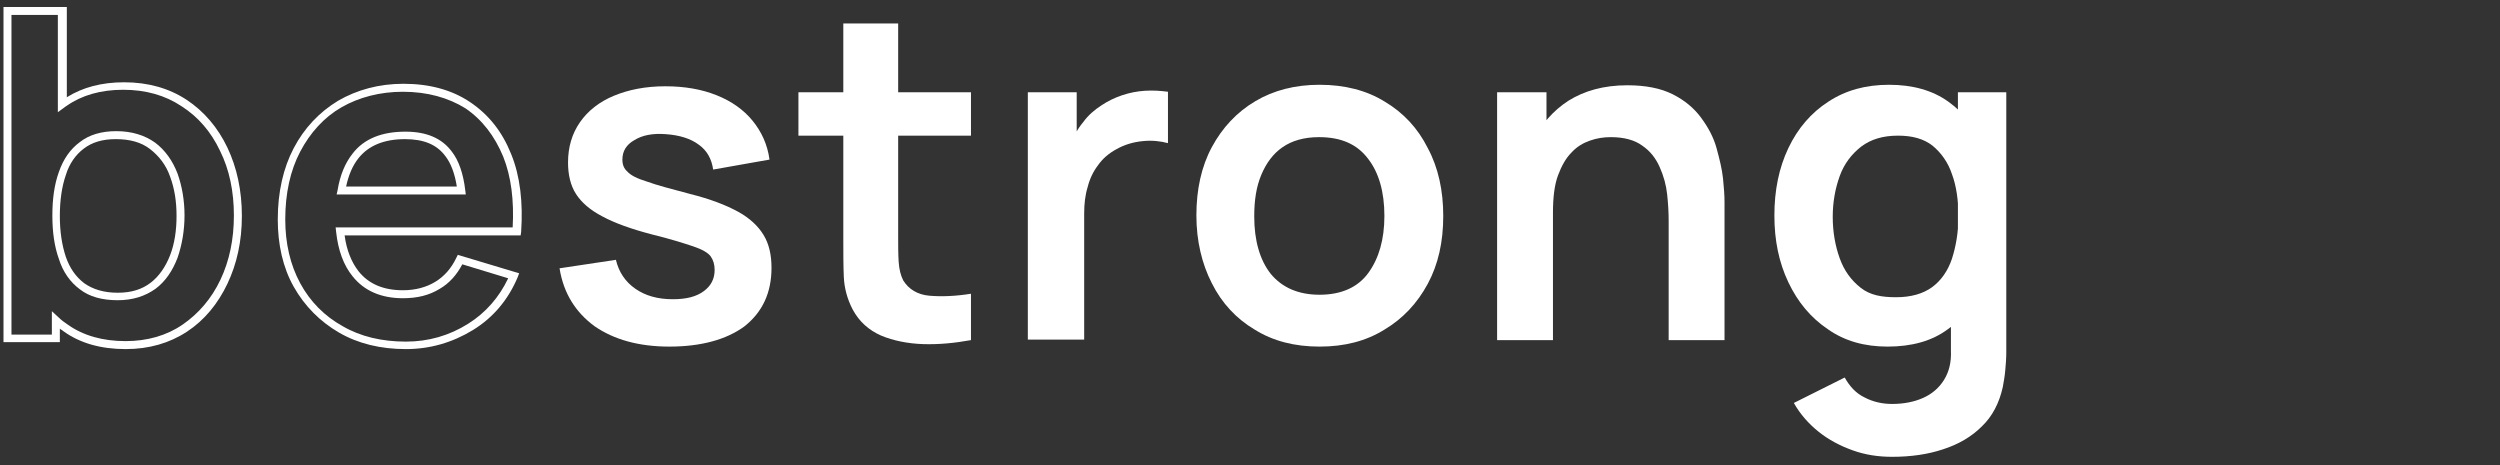 <?xml version="1.0" encoding="utf-8"?>
<!-- Generator: Adobe Illustrator 27.2.0, SVG Export Plug-In . SVG Version: 6.00 Build 0)  -->
<svg version="1.1" xmlns="http://www.w3.org/2000/svg" xmlns:xlink="http://www.w3.org/1999/xlink" x="0px" y="0px"
	 viewBox="0 0 501.3 93.3" style="enable-background:new 0 0 501.3 93.3;" xml:space="preserve">
<rect x="0" y="0" width="501.3" height="93.3" fill="#333333" stroke="none"/>
<style type="text/css">
	.st0{fill:#FFFFFF;}
	.st1{display:none;}
	.st2{display:inline;}
	.st3{display:inline;fill:#FFFFFF;}
</style>
<g id="Lager_1">
	<path class="st0" d="M25.2,70c-5,0-9.2-1.2-12.5-3.6c-0.2-0.2-0.5-0.3-0.7-0.5v2.7H0.7V1.4h12.7v18.1c3.2-2,7-3,11.5-3
		c4.8,0,9,1.2,12.5,3.5l0,0c3.5,2.3,6.3,5.6,8.2,9.6c1.9,4,2.9,8.6,2.9,13.7s-1,9.6-2.9,13.6c-1.9,4-4.6,7.3-8.1,9.6
		C34,68.8,29.9,70,25.2,70L25.2,70z M10.4,62.4l1.3,1.2c0.6,0.6,1.3,1.1,1.9,1.5c3.1,2.2,7,3.3,11.6,3.3c4.3,0,8.2-1.1,11.4-3.3
		c3.2-2.2,5.8-5.2,7.6-9c1.8-3.8,2.7-8.1,2.7-12.9s-0.9-9.2-2.8-13c-1.8-3.8-4.4-6.8-7.7-8.9l0,0c-3.3-2.2-7.2-3.3-11.7-3.3
		s-8.3,1.1-11.3,3.2c-0.1,0.1-0.2,0.1-0.3,0.2l-1.5,1.1V3H2.3v64.1h8.1C10.4,67.1,10.4,62.4,10.4,62.4z M23.6,60.2
		c-3.1,0-5.7-0.7-7.6-2.2c-1.9-1.4-3.4-3.5-4.2-6.1c-0.9-2.5-1.3-5.4-1.3-8.7s0.4-6.2,1.3-8.7c0.9-2.6,2.3-4.6,4.2-6
		c1.9-1.5,4.4-2.2,7.3-2.2c3.1,0,5.7,0.8,7.8,2.3c2,1.5,3.5,3.6,4.5,6.2c0.9,2.5,1.4,5.4,1.4,8.4s-0.5,5.9-1.4,8.5l0,0
		c-1,2.6-2.4,4.7-4.4,6.2C29.1,59.4,26.6,60.2,23.6,60.2L23.6,60.2z M23.2,27.9c-2.6,0-4.7,0.6-6.4,1.9c-1.6,1.2-2.9,3-3.6,5.3
		c-0.8,2.3-1.2,5.1-1.2,8.2s0.4,5.8,1.2,8.2c0.8,2.3,2,4,3.7,5.3c1.7,1.2,3.9,1.9,6.7,1.9s4.9-0.7,6.6-2c1.7-1.3,3-3.2,3.9-5.5
		c0.9-2.3,1.3-5,1.3-7.9s-0.4-5.5-1.3-7.9c-0.8-2.3-2.2-4.1-4-5.5C28.3,28.5,26,27.9,23.2,27.9L23.2,27.9z"/>
	<path class="st0" d="M81.4,70c-5.1,0-9.6-1.1-13.4-3.3c-3.8-2.2-6.9-5.3-9.1-9.2c-2.2-3.9-3.2-8.5-3.2-13.5
		c0-5.5,1.1-10.3,3.2-14.3c2.1-4,5.1-7.2,8.9-9.5c3.8-2.2,8.2-3.4,13.1-3.4c5.2,0,9.7,1.2,13.4,3.7l0,0c3.7,2.5,6.4,5.9,8.2,10.4
		c1.8,4.4,2.4,9.7,2,15.6l-0.1,0.7H69.1c0.4,3,1.4,5.4,2.8,7.2c2,2.5,4.9,3.8,8.9,3.8c2.5,0,4.7-0.6,6.5-1.7
		c1.8-1.1,3.2-2.7,4.2-4.8l0.3-0.6l12.3,3.7l-0.3,0.8c-1.9,4.5-4.9,8.1-9,10.6C90.7,68.7,86.2,70,81.4,70L81.4,70z M80.8,18.4
		c-4.6,0-8.8,1.1-12.3,3.1s-6.3,5.1-8.3,8.9c-2,3.8-3,8.4-3,13.6c0,4.8,1,9.1,3,12.8c2,3.7,4.9,6.6,8.5,8.6
		c3.6,2.1,7.9,3.1,12.7,3.1c4.5,0,8.7-1.2,12.5-3.6c3.5-2.2,6.2-5.3,8-9.1L92.7,53c-1.1,2.1-2.6,3.8-4.5,4.9
		c-2.1,1.3-4.5,1.9-7.4,1.9c-4.4,0-7.8-1.5-10.1-4.4c-1.8-2.2-2.9-5.2-3.3-8.9l-0.1-0.9h35.5c0.3-5.4-0.3-10.2-1.9-14.2
		c-1.7-4.1-4.2-7.4-7.6-9.7C89.9,19.6,85.7,18.4,80.8,18.4L80.8,18.4z M93.4,39H67.5l0.2-0.9c0.5-3,1.5-5.4,3-7.3
		c2.3-3,5.9-4.4,10.6-4.4c4.2,0,7.3,1.3,9.3,4c1.4,1.8,2.3,4.4,2.7,7.8L93.4,39L93.4,39z M69.4,37.4h22.2c-0.4-2.6-1.2-4.7-2.3-6.1
		c-1.7-2.3-4.3-3.4-8.1-3.4c-4.2,0-7.3,1.3-9.3,3.8C70.7,33.2,69.9,35.1,69.4,37.4L69.4,37.4z"/>
</g>
<g id="Layer_2">
	<g class="st1">
		<g class="st2">
			<g>
				<path class="st0" d="M125.6,68.2l-15.2-49.8l10.9,0.1l9.7,31.9l9.8-31.9h9.3l9.8,31.9l9.8-31.9h10.9l-15.2,49.7h-8.6L145.5,34
					l-11.2,34.2H125.6z"/>
				<path class="st0" d="M212.2,69.5c-5,0-9.4-1.1-13.2-3.3c-3.8-2.2-6.8-5.2-8.9-9.1c-2.1-3.9-3.2-8.3-3.2-13.3
					c0-5.4,1-10.1,3.1-14.1c2.1-4,5-7.1,8.7-9.3c3.7-2.2,8-3.3,12.9-3.3c5.2,0,9.5,1.2,13.1,3.6c3.6,2.4,6.3,5.8,8,10.2
					s2.4,9.6,2,15.5h-11v-4c0-5.4-1-9.3-2.9-11.8c-1.9-2.5-4.8-3.7-8.8-3.7c-4.5,0-7.9,1.4-10.1,4.2c-2.2,2.8-3.3,6.9-3.3,12.3
					c0,5,1.1,8.9,3.3,11.7s5.4,4.1,9.7,4.1c2.7,0,5.1-0.6,7.1-1.8c2-1.2,3.5-3,4.6-5.3l10.9,3.3c-1.9,4.5-4.8,8-8.8,10.4
					C221.3,68.3,217,69.5,212.2,69.5z M195.1,46.4V38h34.2v8.4H195.1z"/>
				<path class="st0" d="M246.6,68.2V0.5h11.1v67.6H246.6z"/>
				<path class="st0" d="M273.2,68.2V0.5h11.1v67.6H273.2z"/>
				<path class="st0" d="M298.7,68.2V18.5h9.9v15.4h1.3v34.3H298.7z M333.2,68.2V44.2c0-1.6-0.1-3.3-0.3-5.2
					c-0.2-1.9-0.7-3.7-1.5-5.5c-0.8-1.8-1.9-3.2-3.5-4.3c-1.5-1.1-3.6-1.7-6.3-1.7c-1.4,0-2.8,0.2-4.2,0.7s-2.6,1.2-3.7,2.4
					c-1.1,1.1-2,2.7-2.7,4.6c-0.7,1.9-1,4.4-1,7.5l-6.6-2.8c0-4.2,0.8-8.1,2.5-11.5c1.6-3.4,4.1-6.2,7.2-8.2c3.2-2,7.1-3.1,11.8-3.1
					c3.7,0,6.7,0.6,9.1,1.8c2.4,1.2,4.3,2.8,5.7,4.7c1.4,1.9,2.5,3.9,3.1,6.1c0.7,2.1,1.1,4.2,1.3,6.1c0.2,1.9,0.3,3.5,0.3,4.7v27.7
					H333.2z"/>
				<path class="st0" d="M379.7,69.5c-5,0-9.4-1.1-13.2-3.3c-3.8-2.2-6.8-5.2-8.9-9.1c-2.1-3.9-3.2-8.3-3.2-13.3
					c0-5.4,1-10.1,3.1-14.1c2.1-4,5-7.1,8.7-9.3c3.7-2.2,8-3.3,12.9-3.3c5.2,0,9.5,1.2,13.1,3.6c3.6,2.4,6.3,5.8,8,10.2
					s2.4,9.6,2,15.5h-11v-4c0-5.4-1-9.3-2.9-11.8c-1.9-2.5-4.8-3.7-8.8-3.7c-4.5,0-7.9,1.4-10.1,4.2c-2.2,2.8-3.3,6.9-3.3,12.3
					c0,5,1.1,8.9,3.3,11.7c2.2,2.8,5.4,4.1,9.7,4.1c2.7,0,5.1-0.6,7.1-1.8c2-1.2,3.5-3,4.6-5.3l10.9,3.3c-1.9,4.5-4.8,8-8.8,10.4
					C388.8,68.3,384.4,69.5,379.7,69.5z M362.5,46.4V38h34.2v8.4H362.5z"/>
				<path class="st0" d="M432.4,69.5c-6.1,0-11.1-1.4-15-4.1c-3.8-2.8-6.2-6.6-7-11.6l11.3-1.7c0.6,2.5,1.9,4.4,3.9,5.8
					c2,1.4,4.5,2.1,7.5,2.1c2.7,0,4.7-0.5,6.2-1.6c1.5-1.1,2.2-2.5,2.2-4.3c0-1.1-0.3-2-0.8-2.7c-0.5-0.7-1.7-1.4-3.5-2
					c-1.8-0.6-4.6-1.5-8.3-2.4c-4.2-1.1-7.5-2.3-9.9-3.6c-2.5-1.3-4.2-2.8-5.3-4.5c-1.1-1.7-1.6-3.9-1.6-6.3c0-3.1,0.8-5.8,2.4-8.1
					c1.6-2.3,3.9-4.1,6.8-5.3c2.9-1.2,6.3-1.9,10.3-1.9c3.9,0,7.3,0.6,10.3,1.8c3,1.2,5.4,2.9,7.2,5.1s3,4.8,3.4,7.8l-11.3,2
					c-0.3-2.1-1.2-3.8-2.9-5c-1.6-1.2-3.8-1.9-6.6-2.1c-2.6-0.2-4.7,0.2-6.3,1.2c-1.6,0.9-2.4,2.2-2.4,3.9c0,1,0.3,1.8,1,2.4
					c0.6,0.7,1.9,1.4,3.9,2c1.9,0.7,4.9,1.5,8.7,2.5c4,1,7.1,2.2,9.5,3.5c2.4,1.3,4.1,2.9,5.2,4.7c1.1,1.8,1.6,4,1.6,6.6
					c0,5-1.8,8.9-5.5,11.8C443.8,68.1,438.8,69.5,432.4,69.5z"/>
				<path class="st0" d="M482.9,69.5c-6.1,0-11.1-1.4-15-4.1c-3.8-2.8-6.2-6.6-7-11.6l11.3-1.7c0.6,2.5,1.9,4.4,3.9,5.8
					c2,1.4,4.5,2.1,7.5,2.1c2.7,0,4.7-0.5,6.2-1.6c1.5-1.1,2.2-2.5,2.2-4.3c0-1.1-0.3-2-0.8-2.7c-0.5-0.7-1.7-1.4-3.5-2
					c-1.8-0.6-4.6-1.5-8.3-2.4c-4.2-1.1-7.5-2.3-9.9-3.6c-2.5-1.3-4.2-2.8-5.3-4.5c-1.1-1.7-1.6-3.9-1.6-6.3c0-3.1,0.8-5.8,2.4-8.1
					c1.6-2.3,3.9-4.1,6.8-5.3c2.9-1.2,6.3-1.9,10.3-1.9c3.9,0,7.3,0.6,10.3,1.8c3,1.2,5.4,2.9,7.2,5.1s3,4.8,3.4,7.8l-11.3,2
					c-0.3-2.1-1.2-3.8-2.9-5c-1.6-1.2-3.8-1.9-6.6-2.1c-2.6-0.2-4.7,0.2-6.3,1.2c-1.6,0.9-2.4,2.2-2.4,3.9c0,1,0.3,1.8,1,2.4
					c0.6,0.7,1.9,1.4,3.9,2c1.9,0.7,4.9,1.5,8.7,2.5c4,1,7.1,2.2,9.5,3.5c2.4,1.3,4.1,2.9,5.2,4.7c1.1,1.8,1.6,4,1.6,6.6
					c0,5-1.8,8.9-5.5,11.8C494.4,68.1,489.3,69.5,482.9,69.5z"/>
			</g>
		</g>
		<g class="st2">
			<g>
				<path class="st0" d="M134.9,69.5c-4.6,0-8.6-1.1-12-3.5c-3.4-2.3-6-5.4-7.9-9.4c-1.9-4-2.8-8.4-2.8-13.4c0-5,0.9-9.5,2.8-13.5
					c1.9-3.9,4.6-7.1,8-9.3c3.5-2.3,7.5-3.4,12.2-3.4c4.7,0,8.7,1.1,11.9,3.4c3.2,2.3,5.6,5.4,7.3,9.4c1.7,4,2.5,8.4,2.5,13.4
					c0,4.9-0.8,9.4-2.5,13.4c-1.7,4-4.1,7.1-7.4,9.4C143.8,68.4,139.8,69.5,134.9,69.5z M135.9,91.6c-2.8,0-5.4-0.4-7.9-1.3
					c-2.5-0.9-4.8-2.1-6.8-3.7c-2-1.6-3.7-3.5-5-5.8l10.2-5.1c1,1.8,2.3,3.2,4,4c1.7,0.9,3.6,1.3,5.5,1.3c2.3,0,4.4-0.4,6.2-1.2
					c1.8-0.8,3.2-2,4.2-3.6c1-1.6,1.5-3.5,1.4-5.9V56.2h1.4V18.5h9.7v52.1c0,1.3-0.1,2.5-0.2,3.6s-0.3,2.3-0.5,3.4
					c-0.7,3.2-2.1,5.9-4.2,7.9c-2.1,2.1-4.7,3.6-7.8,4.6C143.1,91.1,139.6,91.6,135.9,91.6z M136.6,59.6c3,0,5.4-0.7,7.2-2
					c1.8-1.4,3.2-3.3,4-5.7c0.8-2.5,1.3-5.3,1.3-8.5c0-3.2-0.4-6.1-1.3-8.5c-0.8-2.4-2.2-4.3-3.9-5.7c-1.8-1.4-4.1-2-6.9-2
					c-3,0-5.4,0.7-7.4,2.2c-1.9,1.5-3.4,3.4-4.3,5.9s-1.4,5.2-1.4,8.2c0,3,0.5,5.8,1.4,8.3c0.9,2.5,2.3,4.4,4.2,5.9
					C131.4,58.9,133.8,59.6,136.6,59.6z"/>
				<path class="st0" d="M172.4,68.2V18.5h9.8v12.1L181,29c0.6-1.7,1.4-3.2,2.5-4.5c1-1.4,2.3-2.5,3.7-3.4c1.2-0.8,2.6-1.5,4.1-2
					c1.5-0.5,3-0.8,4.6-0.9s3.1,0,4.6,0.2v10.3c-1.5-0.4-3.2-0.6-5.1-0.4c-1.9,0.2-3.6,0.7-5.2,1.6c-1.5,0.8-2.8,1.9-3.7,3.2
					c-1,1.3-1.7,2.8-2.1,4.4c-0.5,1.6-0.7,3.4-0.7,5.3v25.3H172.4z"/>
				<path class="st0" d="M232.5,69.5c-5,0-9.4-1.1-13.2-3.3c-3.8-2.2-6.8-5.2-8.9-9.1c-2.1-3.9-3.2-8.3-3.2-13.3
					c0-5.4,1-10.1,3.1-14.1c2.1-4,5-7.1,8.7-9.3c3.7-2.2,8-3.3,12.9-3.3c5.2,0,9.5,1.2,13.1,3.6c3.6,2.4,6.3,5.8,8,10.2
					c1.7,4.4,2.4,9.6,2,15.5h-11v-4c0-5.4-1-9.3-2.9-11.8c-1.9-2.5-4.8-3.7-8.8-3.7c-4.5,0-7.9,1.4-10.1,4.2
					c-2.2,2.8-3.3,6.9-3.3,12.3c0,5,1.1,8.9,3.3,11.7s5.4,4.1,9.7,4.1c2.7,0,5.1-0.6,7.1-1.8c2-1.2,3.5-3,4.6-5.3l10.9,3.3
					c-1.9,4.5-4.8,8-8.8,10.4C241.6,68.3,237.2,69.5,232.5,69.5z M215.3,46.4V38h34.2v8.4H215.3z"/>
				<path class="st0" d="M279.9,69.5c-3.6,0-6.6-0.7-9.1-2c-2.5-1.4-4.4-3.2-5.6-5.5c-1.3-2.3-1.9-4.8-1.9-7.5
					c0-2.4,0.4-4.5,1.2-6.5c0.8-1.9,2-3.6,3.7-5c1.7-1.4,3.8-2.5,6.4-3.4c2-0.6,4.3-1.2,7-1.7c2.7-0.5,5.6-1,8.7-1.4
					s6.4-0.9,9.9-1.4l-4,2.3c0-3.4-0.7-6-2.3-7.6c-1.6-1.6-4.2-2.4-7.9-2.4c-2.2,0-4.4,0.5-6.5,1.6c-2.1,1-3.5,2.8-4.4,5.4L265,31
					c1.2-4.2,3.6-7.6,7-10.1c3.5-2.5,8.1-3.8,14-3.8c4.4,0,8.3,0.7,11.7,2.2c3.4,1.4,5.8,3.8,7.5,7.1c0.9,1.7,1.4,3.5,1.6,5.4
					c0.2,1.8,0.3,3.8,0.3,6v30.5h-9.7V57.4l1.6,1.7c-2.2,3.6-4.9,6.2-7.8,7.9S284.4,69.5,279.9,69.5z M282.1,60.7
					c2.5,0,4.7-0.4,6.4-1.3c1.8-0.9,3.2-2,4.3-3.3c1.1-1.3,1.8-2.5,2.1-3.6c0.6-1.4,0.9-3,1-4.9c0.1-1.8,0.1-3.3,0.1-4.4l3.4,1
					c-3.3,0.5-6.2,1-8.6,1.4s-4.4,0.8-6.2,1.1c-1.7,0.4-3.2,0.7-4.6,1.2c-1.3,0.5-2.4,1-3.3,1.6s-1.6,1.3-2,2.1s-0.7,1.7-0.7,2.8
					c0,1.2,0.3,2.3,0.9,3.2s1.5,1.7,2.7,2.2C278.9,60.4,280.3,60.7,282.1,60.7z"/>
				<path class="st0" d="M314.2,27.2v-8.7h34.6v8.7H314.2z M348.8,68.2c-3.3,0.6-6.5,0.9-9.6,0.8c-3.1-0.1-6-0.7-8.4-1.7
					c-2.5-1.1-4.4-2.8-5.7-5.2c-1.1-2.1-1.7-4.3-1.8-6.6c-0.1-2.2-0.1-4.8-0.1-7.6V4.7h11v42.6c0,2,0,3.7,0.1,5.2s0.4,2.7,0.9,3.7
					c1.1,1.8,2.9,2.9,5.3,3.1s5.2,0.1,8.3-0.4V68.2z"/>
			</g>
		</g>
		<g class="st2">
			<g>
				<path class="st0" d="M114.9,68.2V1.9h9.9v34.9h1.3v31.4H114.9z M149.4,68.2V44.2c0-1.6-0.1-3.3-0.3-5.2
					c-0.2-1.9-0.7-3.7-1.5-5.5c-0.8-1.8-1.9-3.2-3.5-4.3c-1.5-1.1-3.6-1.7-6.3-1.7c-1.4,0-2.8,0.2-4.2,0.7s-2.6,1.2-3.7,2.4
					c-1.1,1.1-2,2.7-2.7,4.6c-0.7,1.9-1,4.4-1,7.5l-6.6-2.8c0-4.2,0.8-8.1,2.5-11.5c1.6-3.4,4.1-6.2,7.2-8.2c3.2-2,7.1-3.1,11.8-3.1
					c3.7,0,6.7,0.6,9.1,1.8s4.3,2.8,5.7,4.7c1.4,1.9,2.5,3.9,3.1,6.1c0.7,2.1,1.1,4.2,1.3,6.1c0.2,1.9,0.3,3.5,0.3,4.7v27.7H149.4z"
					/>
				<path class="st0" d="M195.9,69.5c-5,0-9.4-1.1-13.2-3.3c-3.8-2.2-6.8-5.2-8.9-9.1c-2.1-3.9-3.2-8.3-3.2-13.3
					c0-5.4,1-10.1,3.1-14.1c2.1-4,5-7.1,8.7-9.3c3.7-2.2,8-3.3,12.9-3.3c5.2,0,9.5,1.2,13.1,3.6c3.6,2.4,6.3,5.8,8,10.2
					s2.4,9.6,2,15.5h-11v-4c0-5.4-1-9.3-2.9-11.8c-1.9-2.5-4.8-3.7-8.8-3.7c-4.5,0-7.9,1.4-10.1,4.2c-2.2,2.8-3.3,6.9-3.3,12.3
					c0,5,1.1,8.9,3.3,11.7s5.4,4.1,9.7,4.1c2.7,0,5.1-0.6,7.1-1.8c2-1.2,3.5-3,4.6-5.3l10.9,3.3c-1.9,4.5-4.8,8-8.8,10.4
					C205.1,68.3,200.7,69.5,195.9,69.5z M178.8,46.4V38H213v8.4H178.8z"/>
				<path class="st0" d="M243.3,69.5c-3.6,0-6.6-0.7-9.1-2s-4.4-3.2-5.6-5.5c-1.3-2.3-1.9-4.8-1.9-7.5c0-2.4,0.4-4.5,1.2-6.5
					c0.8-1.9,2-3.6,3.7-5c1.7-1.4,3.8-2.5,6.4-3.4c2-0.6,4.3-1.2,7-1.7c2.7-0.5,5.6-1,8.7-1.4c3.1-0.4,6.4-0.9,9.9-1.4l-4,2.3
					c0-3.4-0.7-6-2.3-7.6c-1.6-1.6-4.2-2.4-7.9-2.4c-2.2,0-4.4,0.5-6.5,1.6c-2.1,1-3.5,2.8-4.4,5.4L228.5,31c1.2-4.2,3.6-7.6,7-10.1
					c3.5-2.5,8.1-3.8,14-3.8c4.4,0,8.3,0.7,11.7,2.2c3.4,1.4,5.8,3.8,7.5,7.1c0.9,1.7,1.4,3.5,1.6,5.4c0.2,1.8,0.3,3.8,0.3,6v30.5
					h-9.7V57.4l1.6,1.7c-2.2,3.6-4.9,6.2-7.8,7.9C251.5,68.7,247.8,69.5,243.3,69.5z M245.5,60.7c2.5,0,4.7-0.4,6.4-1.3
					c1.8-0.9,3.2-2,4.3-3.3c1.1-1.3,1.8-2.5,2.1-3.6c0.6-1.4,0.9-3,1-4.9c0.1-1.8,0.1-3.3,0.1-4.4l3.4,1c-3.3,0.5-6.2,1-8.6,1.4
					c-2.4,0.4-4.4,0.8-6.2,1.1c-1.7,0.4-3.2,0.7-4.6,1.2c-1.3,0.5-2.4,1-3.3,1.6c-0.9,0.6-1.6,1.3-2,2.1c-0.5,0.8-0.7,1.7-0.7,2.8
					c0,1.2,0.3,2.3,0.9,3.2c0.6,0.9,1.5,1.7,2.7,2.2C242.3,60.4,243.8,60.7,245.5,60.7z"/>
				<path class="st0" d="M284.1,68.2V0.5h11.1v67.6H284.1z"/>
				<path class="st0" d="M304.2,27.2v-8.7h34.6v8.7H304.2z M338.8,68.2c-3.3,0.6-6.5,0.9-9.6,0.8c-3.1-0.1-6-0.7-8.4-1.7
					c-2.5-1.1-4.4-2.8-5.7-5.2c-1.1-2.1-1.7-4.3-1.8-6.6c-0.1-2.2-0.1-4.8-0.1-7.6V4.7h11v42.6c0,2,0,3.7,0.1,5.2s0.4,2.7,0.9,3.7
					c1.1,1.8,2.9,2.9,5.3,3.1s5.2,0.1,8.3-0.4V68.2z"/>
				<path class="st0" d="M350.2,68.2V1.9h9.9v34.9h1.3v31.4H350.2z M384.6,68.2V44.2c0-1.6-0.1-3.3-0.3-5.2
					c-0.2-1.9-0.7-3.7-1.5-5.5c-0.8-1.8-1.9-3.2-3.5-4.3c-1.5-1.1-3.6-1.7-6.3-1.7c-1.4,0-2.8,0.2-4.2,0.7s-2.6,1.2-3.7,2.4
					c-1.1,1.1-2,2.7-2.7,4.6c-0.7,1.9-1,4.4-1,7.5l-6.6-2.8c0-4.2,0.8-8.1,2.5-11.5c1.6-3.4,4.1-6.2,7.2-8.2c3.2-2,7.1-3.1,11.8-3.1
					c3.7,0,6.7,0.6,9.1,1.8c2.4,1.2,4.3,2.8,5.7,4.7c1.4,1.9,2.5,3.9,3.1,6.1c0.7,2.1,1.1,4.2,1.3,6.1c0.2,1.9,0.3,3.5,0.3,4.7v27.7
					H384.6z"/>
				<path class="st0" d="M415.1,90.2l9.6-26.3l0.2,7.7l-21.7-53.2h11.5l15.4,39.4h-2.9l14.9-39.4h11.1l-27.7,71.8H415.1z"/>
			</g>
		</g>
		<g class="st2">
			<g>
				<path class="st0" d="M134.2,69.5c-6.1,0-11.1-1.4-15-4.1c-3.8-2.8-6.2-6.6-7-11.6l11.3-1.7c0.6,2.5,1.9,4.4,3.9,5.8
					c2,1.4,4.5,2.1,7.5,2.1c2.7,0,4.7-0.5,6.2-1.6c1.5-1.1,2.2-2.5,2.2-4.3c0-1.1-0.3-2-0.8-2.7c-0.5-0.7-1.7-1.4-3.5-2
					c-1.8-0.6-4.6-1.5-8.3-2.4c-4.2-1.1-7.5-2.3-9.9-3.6c-2.5-1.3-4.2-2.8-5.3-4.5c-1.1-1.7-1.6-3.9-1.6-6.3c0-3.1,0.8-5.8,2.4-8.1
					c1.6-2.3,3.9-4.1,6.8-5.3c2.9-1.2,6.3-1.9,10.3-1.9c3.9,0,7.3,0.6,10.3,1.8c3,1.2,5.4,2.9,7.2,5.1c1.8,2.2,3,4.8,3.4,7.8
					l-11.3,2c-0.3-2.1-1.2-3.8-2.9-5c-1.6-1.2-3.8-1.9-6.6-2.1c-2.6-0.2-4.7,0.2-6.3,1.2c-1.6,0.9-2.4,2.2-2.4,3.9
					c0,1,0.3,1.8,1,2.4c0.6,0.7,1.9,1.4,3.9,2c1.9,0.7,4.9,1.5,8.7,2.5c4,1,7.1,2.2,9.5,3.5c2.4,1.3,4.1,2.9,5.2,4.7
					c1.1,1.8,1.6,4,1.6,6.6c0,5-1.8,8.9-5.5,11.8C145.6,68.1,140.6,69.5,134.2,69.5z"/>
				<path class="st0" d="M160.1,27.2v-8.7h34.6v8.7H160.1z M194.7,68.2c-3.3,0.6-6.5,0.9-9.6,0.8c-3.1-0.1-6-0.7-8.4-1.7
					c-2.5-1.1-4.4-2.8-5.7-5.2c-1.1-2.1-1.7-4.3-1.8-6.6c-0.1-2.2-0.1-4.8-0.1-7.6V4.7h11v42.6c0,2,0,3.7,0.1,5.2s0.4,2.7,0.9,3.7
					c1.1,1.8,2.9,2.9,5.3,3.1c2.4,0.2,5.2,0.1,8.3-0.4V68.2z"/>
				<path class="st0" d="M206.1,68.2V18.5h9.8v12.1l-1.2-1.6c0.6-1.7,1.4-3.2,2.5-4.5c1-1.4,2.3-2.5,3.7-3.4c1.2-0.8,2.6-1.5,4.1-2
					c1.5-0.5,3-0.8,4.6-0.9s3.1,0,4.6,0.2v10.3c-1.5-0.4-3.2-0.6-5.1-0.4c-1.9,0.2-3.6,0.7-5.2,1.6c-1.5,0.8-2.8,1.9-3.7,3.2
					c-1,1.3-1.7,2.8-2.1,4.4c-0.5,1.6-0.7,3.4-0.7,5.3v25.3H206.1z"/>
				<path class="st0" d="M265.5,69.5c-5,0-9.3-1.1-13-3.4c-3.7-2.2-6.6-5.3-8.6-9.3c-2-3.9-3.1-8.5-3.1-13.6c0-5.2,1-9.8,3.1-13.7
					c2.1-3.9,5-7,8.7-9.2c3.7-2.2,8-3.3,12.9-3.3c5,0,9.4,1.1,13.1,3.4c3.7,2.2,6.6,5.3,8.6,9.3c2.1,3.9,3.1,8.5,3.1,13.6
					c0,5.2-1,9.7-3.1,13.6c-2.1,3.9-5,7-8.7,9.2C274.8,68.4,270.5,69.5,265.5,69.5z M265.5,59.1c4.4,0,7.7-1.5,9.8-4.4
					c2.1-2.9,3.2-6.7,3.2-11.4c0-4.8-1.1-8.7-3.3-11.5c-2.2-2.9-5.4-4.3-9.8-4.3c-3,0-5.4,0.7-7.3,2s-3.3,3.2-4.3,5.6
					s-1.4,5.1-1.4,8.3c0,4.8,1.1,8.7,3.3,11.5C258,57.7,261.3,59.1,265.5,59.1z"/>
				<path class="st0" d="M301.1,68.2V18.5h9.9v15.4h1.3v34.3H301.1z M335.5,68.2V44.2c0-1.6-0.1-3.3-0.3-5.2
					c-0.2-1.9-0.7-3.7-1.5-5.5c-0.8-1.8-1.9-3.2-3.5-4.3c-1.5-1.1-3.6-1.7-6.3-1.7c-1.4,0-2.8,0.2-4.2,0.7s-2.6,1.2-3.7,2.4
					c-1.1,1.1-2,2.7-2.7,4.6c-0.7,1.9-1,4.4-1,7.5l-6.6-2.8c0-4.2,0.8-8.1,2.5-11.5c1.6-3.4,4.1-6.2,7.2-8.2c3.2-2,7.1-3.1,11.8-3.1
					c3.7,0,6.7,0.6,9.1,1.8c2.4,1.2,4.3,2.8,5.7,4.7c1.4,1.9,2.5,3.9,3.1,6.1c0.7,2.1,1.1,4.2,1.3,6.1c0.2,1.9,0.3,3.5,0.3,4.7v27.7
					H335.5z"/>
				<path class="st0" d="M379.4,69.5c-4.6,0-8.6-1.1-12-3.5c-3.4-2.3-6-5.4-7.9-9.4s-2.8-8.4-2.8-13.4c0-5,0.9-9.5,2.8-13.5
					c1.9-3.9,4.6-7.1,8-9.3c3.5-2.3,7.5-3.4,12.2-3.4c4.7,0,8.7,1.1,11.9,3.4c3.2,2.3,5.6,5.4,7.3,9.4c1.7,4,2.5,8.4,2.5,13.4
					c0,4.9-0.8,9.4-2.5,13.4s-4.1,7.1-7.4,9.4C388.3,68.4,384.2,69.5,379.4,69.5z M380.3,91.6c-2.8,0-5.4-0.4-7.9-1.3
					c-2.5-0.9-4.8-2.1-6.8-3.7c-2-1.6-3.7-3.5-5-5.8l10.2-5.1c0.9,1.8,2.3,3.2,4,4c1.7,0.9,3.6,1.3,5.5,1.3c2.3,0,4.4-0.4,6.2-1.2
					c1.8-0.8,3.2-2,4.2-3.6c1-1.6,1.5-3.5,1.4-5.9V56.2h1.4V18.5h9.7v52.1c0,1.3-0.1,2.5-0.2,3.6c-0.1,1.2-0.3,2.3-0.5,3.4
					c-0.7,3.2-2.1,5.9-4.2,7.9c-2.1,2.1-4.7,3.6-7.8,4.6C387.5,91.1,384.1,91.6,380.3,91.6z M381.1,59.6c3,0,5.4-0.7,7.2-2
					s3.2-3.3,4-5.7c0.8-2.5,1.3-5.3,1.3-8.5c0-3.2-0.4-6.1-1.3-8.5c-0.8-2.4-2.2-4.3-3.9-5.7c-1.8-1.4-4.1-2-6.9-2
					c-3,0-5.4,0.7-7.4,2.2c-1.9,1.5-3.4,3.4-4.3,5.9s-1.4,5.2-1.4,8.2c0,3,0.5,5.8,1.4,8.3c0.9,2.5,2.3,4.4,4.2,5.9
					C375.8,58.9,378.2,59.6,381.1,59.6z"/>
			</g>
		</g>
	</g>
	<g id="wellness" class="st1">
		<path class="st3" d="M125.6,68.2l-15.2-49.8l10.9,0.1l9.7,31.9l9.8-31.9h9.3l9.8,31.9l9.8-31.9h10.9l-15.2,49.7h-8.6L145.5,34
			l-11.2,34.2H125.6z"/>
		<path class="st3" d="M210.3,69.5c-5,0-9.4-1.1-13.2-3.3c-3.8-2.2-6.8-5.2-8.9-9.1c-2.1-3.9-3.2-8.3-3.2-13.3
			c0-5.4,1-10.1,3.1-14.1c2.1-4,5-7.1,8.7-9.3c3.7-2.2,8-3.3,12.9-3.3c5.2,0,9.5,1.2,13.1,3.6c3.6,2.4,6.3,5.8,8,10.2
			s2.4,9.6,2,15.5h-11v-4c0-5.4-1-9.3-2.9-11.8c-1.9-2.5-4.8-3.7-8.8-3.7c-4.5,0-7.9,1.4-10.1,4.2c-2.2,2.8-3.3,6.9-3.3,12.3
			c0,5,1.1,8.9,3.3,11.7s5.4,4.1,9.7,4.1c2.7,0,5.1-0.6,7.1-1.8c2-1.2,3.5-3,4.6-5.3l10.9,3.3c-1.9,4.5-4.8,8-8.8,10.4
			C219.5,68.3,215.1,69.5,210.3,69.5z M193.2,46.4V38h34.2v8.4H193.2z"/>
		<path class="st3" d="M244.8,68.2V0.5h11.1v67.6H244.8z"/>
		<path class="st3" d="M271.3,68.2V0.5h11.1v67.6H271.3z"/>
		<path class="st3" d="M296.9,68.2V18.5h9.9v15.4h1.3v34.3H296.9z M331.3,68.2V44.2c0-1.6-0.1-3.3-0.3-5.2c-0.2-1.9-0.7-3.7-1.5-5.5
			c-0.8-1.8-1.9-3.2-3.5-4.3c-1.5-1.1-3.6-1.7-6.3-1.7c-1.4,0-2.8,0.2-4.2,0.7s-2.6,1.2-3.7,2.4c-1.1,1.1-2,2.7-2.7,4.6
			c-0.7,1.9-1,4.4-1,7.5l-6.6-2.8c0-4.2,0.8-8.1,2.5-11.5c1.6-3.4,4.1-6.2,7.2-8.2c3.2-2,7.1-3.1,11.8-3.1c3.7,0,6.7,0.6,9.1,1.8
			c2.4,1.2,4.3,2.8,5.7,4.7c1.4,1.9,2.5,3.9,3.1,6.1c0.7,2.1,1.1,4.2,1.3,6.1c0.2,1.9,0.3,3.5,0.3,4.7v27.7H331.3z"/>
		<path class="st3" d="M377,69.5c-5,0-9.4-1.1-13.2-3.3c-3.8-2.2-6.8-5.2-8.9-9.1c-2.1-3.9-3.2-8.3-3.2-13.3c0-5.4,1-10.1,3.1-14.1
			c2.1-4,5-7.1,8.7-9.3c3.7-2.2,8-3.3,12.9-3.3c5.2,0,9.5,1.2,13.1,3.6c3.6,2.4,6.3,5.8,8,10.2s2.4,9.6,2,15.5h-11v-4
			c0-5.4-1-9.3-2.9-11.8c-1.9-2.5-4.8-3.7-8.8-3.7c-4.5,0-7.9,1.4-10.1,4.2c-2.2,2.8-3.3,6.9-3.3,12.3c0,5,1.1,8.9,3.3,11.7
			c2.2,2.8,5.4,4.1,9.7,4.1c2.7,0,5.1-0.6,7.1-1.8c2-1.2,3.5-3,4.6-5.3l10.9,3.3c-1.9,4.5-4.8,8-8.8,10.4
			C386.2,68.3,381.8,69.5,377,69.5z M359.9,46.4V38h34.2v8.4H359.9z"/>
		<path class="st3" d="M429.7,69.5c-6.1,0-11.1-1.4-15-4.1c-3.8-2.8-6.2-6.6-7-11.6l11.3-1.7c0.6,2.5,1.9,4.4,3.9,5.8
			c2,1.4,4.5,2.1,7.5,2.1c2.7,0,4.7-0.5,6.2-1.6c1.5-1.1,2.2-2.5,2.2-4.3c0-1.1-0.3-2-0.8-2.7c-0.5-0.7-1.7-1.4-3.5-2
			c-1.8-0.6-4.6-1.5-8.3-2.4c-4.2-1.1-7.5-2.3-9.9-3.6c-2.5-1.3-4.2-2.8-5.3-4.5c-1.1-1.7-1.6-3.9-1.6-6.3c0-3.1,0.8-5.8,2.4-8.1
			c1.6-2.3,3.9-4.1,6.8-5.3c2.9-1.2,6.3-1.9,10.3-1.9c3.9,0,7.3,0.6,10.3,1.8c3,1.2,5.4,2.9,7.2,5.1s3,4.8,3.4,7.8l-11.3,2
			c-0.3-2.1-1.2-3.8-2.9-5c-1.6-1.2-3.8-1.9-6.6-2.1c-2.6-0.2-4.7,0.2-6.3,1.2c-1.6,0.9-2.4,2.2-2.4,3.9c0,1,0.3,1.8,1,2.4
			c0.6,0.7,1.9,1.4,3.9,2c1.9,0.7,4.9,1.5,8.7,2.5c4,1,7.1,2.2,9.5,3.5c2.4,1.3,4.1,2.9,5.2,4.7c1.1,1.8,1.6,4,1.6,6.6
			c0,5-1.8,8.9-5.5,11.8C441.2,68.1,436.2,69.5,429.7,69.5z"/>
		<path class="st3" d="M480.3,69.5c-6.1,0-11.1-1.4-15-4.1c-3.8-2.8-6.2-6.6-7-11.6l11.3-1.7c0.6,2.5,1.9,4.4,3.9,5.8
			c2,1.4,4.5,2.1,7.5,2.1c2.7,0,4.7-0.5,6.2-1.6c1.5-1.1,2.2-2.5,2.2-4.3c0-1.1-0.3-2-0.8-2.7c-0.5-0.7-1.7-1.4-3.5-2
			c-1.8-0.6-4.6-1.5-8.3-2.4c-4.2-1.1-7.5-2.3-9.9-3.6c-2.5-1.3-4.2-2.8-5.3-4.5c-1.1-1.7-1.6-3.9-1.6-6.3c0-3.1,0.8-5.8,2.4-8.1
			c1.6-2.3,3.9-4.1,6.8-5.3c2.9-1.2,6.3-1.9,10.3-1.9c3.9,0,7.3,0.6,10.3,1.8c3,1.2,5.4,2.9,7.2,5.1s3,4.8,3.4,7.8l-11.3,2
			c-0.3-2.1-1.2-3.8-2.9-5c-1.6-1.2-3.8-1.9-6.6-2.1c-2.6-0.2-4.7,0.2-6.3,1.2c-1.6,0.9-2.4,2.2-2.4,3.9c0,1,0.3,1.8,1,2.4
			c0.6,0.7,1.9,1.4,3.9,2c1.9,0.7,4.9,1.5,8.7,2.5c4,1,7.1,2.2,9.5,3.5c2.4,1.3,4.1,2.9,5.2,4.7c1.1,1.8,1.6,4,1.6,6.6
			c0,5-1.8,8.9-5.5,11.8C491.7,68.1,486.7,69.5,480.3,69.5z"/>
	</g>
	<g id="great" class="st1">
		<path class="st3" d="M134.9,69.5c-4.6,0-8.6-1.1-12-3.5c-3.4-2.3-6-5.4-7.9-9.4c-1.9-4-2.8-8.4-2.8-13.4c0-5,0.9-9.5,2.8-13.5
			c1.9-3.9,4.6-7.1,8-9.3c3.5-2.3,7.5-3.4,12.2-3.4c4.7,0,8.7,1.1,11.9,3.4c3.2,2.3,5.6,5.4,7.3,9.4c1.7,4,2.5,8.4,2.5,13.4
			c0,4.9-0.8,9.4-2.5,13.4c-1.7,4-4.1,7.1-7.4,9.4C143.8,68.4,139.8,69.5,134.9,69.5z M135.9,91.6c-2.8,0-5.4-0.4-7.9-1.3
			c-2.5-0.9-4.8-2.1-6.8-3.7c-2-1.6-3.7-3.5-5-5.8l10.2-5.1c1,1.8,2.3,3.2,4,4c1.7,0.9,3.6,1.3,5.5,1.3c2.3,0,4.4-0.4,6.2-1.2
			c1.8-0.8,3.2-2,4.2-3.6c1-1.6,1.5-3.5,1.4-5.9V56.2h1.4V18.5h9.7v52.1c0,1.3-0.1,2.5-0.2,3.6s-0.3,2.3-0.5,3.4
			c-0.7,3.2-2.1,5.9-4.2,7.9c-2.1,2.1-4.7,3.6-7.8,4.6C143.1,91.1,139.6,91.6,135.9,91.6z M136.6,59.6c3,0,5.4-0.7,7.2-2
			c1.8-1.4,3.2-3.3,4-5.7c0.8-2.5,1.3-5.3,1.3-8.5c0-3.2-0.4-6.1-1.3-8.5c-0.8-2.4-2.2-4.3-3.9-5.7c-1.8-1.4-4.1-2-6.9-2
			c-3,0-5.4,0.7-7.4,2.2c-1.9,1.5-3.4,3.4-4.3,5.9s-1.4,5.2-1.4,8.2c0,3,0.5,5.8,1.4,8.3c0.9,2.5,2.3,4.4,4.2,5.9
			C131.4,58.9,133.8,59.6,136.6,59.6z"/>
		<path class="st3" d="M172.4,68.2V18.5h9.8v12.1L181,29c0.6-1.7,1.4-3.2,2.5-4.5c1-1.4,2.3-2.5,3.7-3.4c1.2-0.8,2.6-1.5,4.1-2
			c1.5-0.5,3-0.8,4.6-0.9s3.1,0,4.6,0.2v10.3c-1.5-0.4-3.2-0.6-5.1-0.4c-1.9,0.2-3.6,0.7-5.2,1.6c-1.5,0.8-2.8,1.9-3.7,3.2
			c-1,1.3-1.7,2.8-2.1,4.4c-0.5,1.6-0.7,3.4-0.7,5.3v25.3H172.4z"/>
		<path class="st3" d="M231.5,69.5c-5,0-9.4-1.1-13.2-3.3c-3.8-2.2-6.8-5.2-8.9-9.1c-2.1-3.9-3.2-8.3-3.2-13.3
			c0-5.4,1-10.1,3.1-14.1c2.1-4,5-7.1,8.7-9.3c3.7-2.2,8-3.3,12.9-3.3c5.2,0,9.5,1.2,13.1,3.6c3.6,2.4,6.3,5.8,8,10.2
			s2.4,9.6,2,15.5h-11v-4c0-5.4-1-9.3-2.9-11.8c-1.9-2.5-4.8-3.7-8.8-3.7c-4.5,0-7.9,1.4-10.1,4.2c-2.2,2.8-3.3,6.9-3.3,12.3
			c0,5,1.1,8.9,3.3,11.7s5.4,4.1,9.7,4.1c2.7,0,5.1-0.6,7.1-1.8c2-1.2,3.5-3,4.6-5.3l10.9,3.3c-1.9,4.5-4.8,8-8.8,10.4
			C240.7,68.3,236.3,69.5,231.5,69.5z M214.4,46.4V38h34.2v8.4H214.4z"/>
		<path class="st3" d="M278,69.5c-3.6,0-6.6-0.7-9.1-2c-2.5-1.4-4.4-3.2-5.6-5.5c-1.3-2.3-1.9-4.8-1.9-7.5c0-2.4,0.4-4.5,1.2-6.5
			c0.8-1.9,2-3.6,3.7-5c1.7-1.4,3.8-2.5,6.4-3.4c2-0.6,4.3-1.2,7-1.7c2.7-0.5,5.6-1,8.7-1.4s6.4-0.9,9.9-1.4l-4,2.3
			c0-3.4-0.7-6-2.3-7.6c-1.6-1.6-4.2-2.4-7.9-2.4c-2.2,0-4.4,0.5-6.5,1.6c-2.1,1-3.5,2.8-4.4,5.4L263.2,31c1.2-4.2,3.6-7.6,7-10.1
			c3.5-2.5,8.1-3.8,14-3.8c4.4,0,8.3,0.7,11.7,2.2c3.4,1.4,5.8,3.8,7.5,7.1c0.9,1.7,1.4,3.5,1.6,5.4c0.2,1.8,0.3,3.8,0.3,6v30.5
			h-9.7V57.4l1.6,1.7c-2.2,3.6-4.9,6.2-7.8,7.9S282.5,69.5,278,69.5z M280.3,60.7c2.5,0,4.7-0.4,6.4-1.3c1.8-0.9,3.2-2,4.3-3.3
			c1.1-1.3,1.8-2.5,2.1-3.6c0.6-1.4,0.9-3,1-4.9c0.1-1.8,0.1-3.3,0.1-4.4l3.4,1c-3.3,0.5-6.2,1-8.6,1.4s-4.4,0.8-6.2,1.1
			c-1.7,0.4-3.2,0.7-4.6,1.2c-1.3,0.5-2.4,1-3.3,1.6s-1.6,1.3-2,2.1s-0.7,1.7-0.7,2.8c0,1.2,0.3,2.3,0.9,3.2s1.5,1.7,2.7,2.2
			C277,60.4,278.5,60.7,280.3,60.7z"/>
		<path class="st3" d="M312.4,27.2v-8.7H347v8.7H312.4z M347,68.2c-3.3,0.6-6.5,0.9-9.6,0.8c-3.1-0.1-6-0.7-8.4-1.7
			c-2.5-1.1-4.4-2.8-5.7-5.2c-1.1-2.1-1.7-4.3-1.8-6.6c-0.1-2.2-0.1-4.8-0.1-7.6V4.7h11v42.6c0,2,0,3.7,0.1,5.2s0.4,2.7,0.9,3.7
			c1.1,1.8,2.9,2.9,5.3,3.1s5.2,0.1,8.3-0.4V68.2z"/>
	</g>
	<g id="healthy" class="st1">
		<path class="st3" d="M114.9,68.2V1.9h9.9v34.9h1.3v31.4H114.9z M149.4,68.2V44.2c0-1.6-0.1-3.3-0.3-5.2c-0.2-1.9-0.7-3.7-1.5-5.5
			c-0.8-1.8-1.9-3.2-3.5-4.3c-1.5-1.1-3.6-1.7-6.3-1.7c-1.4,0-2.8,0.2-4.2,0.7s-2.6,1.2-3.7,2.4c-1.1,1.1-2,2.7-2.7,4.6
			c-0.7,1.9-1,4.4-1,7.5l-6.6-2.8c0-4.2,0.8-8.1,2.5-11.5c1.6-3.4,4.1-6.2,7.2-8.2c3.2-2,7.1-3.1,11.8-3.1c3.7,0,6.7,0.6,9.1,1.8
			s4.3,2.8,5.7,4.7c1.4,1.9,2.5,3.9,3.1,6.1c0.7,2.1,1.1,4.2,1.3,6.1c0.2,1.9,0.3,3.5,0.3,4.7v27.7H149.4z"/>
		<path class="st3" d="M195.9,69.5c-5,0-9.4-1.1-13.2-3.3c-3.8-2.2-6.8-5.2-8.9-9.1c-2.1-3.9-3.2-8.3-3.2-13.3
			c0-5.4,1-10.1,3.1-14.1c2.1-4,5-7.1,8.7-9.3c3.7-2.2,8-3.3,12.9-3.3c5.2,0,9.5,1.2,13.1,3.6c3.6,2.4,6.3,5.8,8,10.2
			s2.4,9.6,2,15.5h-11v-4c0-5.4-1-9.3-2.9-11.8c-1.9-2.5-4.8-3.7-8.8-3.7c-4.5,0-7.9,1.4-10.1,4.2c-2.2,2.8-3.3,6.9-3.3,12.3
			c0,5,1.1,8.9,3.3,11.7s5.4,4.1,9.7,4.1c2.7,0,5.1-0.6,7.1-1.8c2-1.2,3.5-3,4.6-5.3l10.9,3.3c-1.9,4.5-4.8,8-8.8,10.4
			C205.1,68.3,200.7,69.5,195.9,69.5z M178.8,46.4V38H213v8.4H178.8z"/>
		<path class="st3" d="M242.4,69.5c-3.6,0-6.6-0.7-9.1-2s-4.4-3.2-5.6-5.5c-1.3-2.3-1.9-4.8-1.9-7.5c0-2.4,0.4-4.5,1.2-6.5
			c0.8-1.9,2-3.6,3.7-5c1.7-1.4,3.8-2.5,6.4-3.4c2-0.6,4.3-1.2,7-1.7c2.7-0.5,5.6-1,8.7-1.4s6.4-0.9,9.9-1.4l-4,2.3
			c0-3.4-0.7-6-2.3-7.6c-1.6-1.6-4.2-2.4-7.9-2.4c-2.2,0-4.4,0.5-6.5,1.6c-2.1,1-3.5,2.8-4.4,5.4L227.5,31c1.2-4.2,3.6-7.6,7-10.1
			c3.5-2.5,8.1-3.8,14-3.8c4.4,0,8.3,0.7,11.7,2.2c3.4,1.4,5.8,3.8,7.5,7.1c0.9,1.7,1.4,3.5,1.6,5.4c0.2,1.8,0.3,3.8,0.3,6v30.5
			h-9.7V57.4l1.6,1.7c-2.2,3.6-4.9,6.2-7.8,7.9C250.6,68.7,246.9,69.5,242.4,69.5z M244.6,60.7c2.5,0,4.7-0.4,6.4-1.3
			c1.8-0.9,3.2-2,4.3-3.3c1.1-1.3,1.8-2.5,2.1-3.6c0.6-1.4,0.9-3,1-4.9c0.1-1.8,0.1-3.3,0.1-4.4l3.4,1c-3.3,0.5-6.2,1-8.6,1.4
			c-2.4,0.4-4.4,0.8-6.2,1.1c-1.7,0.4-3.2,0.7-4.6,1.2c-1.3,0.5-2.4,1-3.3,1.6c-0.9,0.6-1.6,1.3-2,2.1c-0.5,0.8-0.7,1.7-0.7,2.8
			c0,1.2,0.3,2.3,0.9,3.2c0.6,0.9,1.5,1.7,2.7,2.2C241.4,60.4,242.9,60.7,244.6,60.7z"/>
		<path class="st3" d="M283.2,68.2V0.5h11.1v67.6H283.2z"/>
		<path class="st3" d="M303.3,27.2v-8.7h34.6v8.7H303.3z M337.9,68.2c-3.3,0.6-6.5,0.9-9.6,0.8s-6-0.7-8.4-1.7
			c-2.5-1.1-4.4-2.8-5.7-5.2c-1.1-2.1-1.7-4.3-1.8-6.6c-0.1-2.2-0.1-4.8-0.1-7.6V4.7h11v42.6c0,2,0,3.7,0.1,5.2s0.4,2.7,0.9,3.7
			c1.1,1.8,2.9,2.9,5.3,3.1c2.4,0.2,5.2,0.1,8.3-0.4V68.2z"/>
		<path class="st3" d="M349.3,68.2V1.9h9.9v34.9h1.3v31.4H349.3z M383.7,68.2V44.2c0-1.6-0.1-3.3-0.3-5.2c-0.2-1.9-0.7-3.7-1.5-5.5
			c-0.8-1.8-1.9-3.2-3.5-4.3c-1.5-1.1-3.6-1.7-6.3-1.7c-1.4,0-2.8,0.2-4.2,0.7c-1.4,0.5-2.6,1.2-3.7,2.4c-1.1,1.1-2,2.7-2.7,4.6
			c-0.7,1.9-1,4.4-1,7.5l-6.6-2.8c0-4.2,0.8-8.1,2.5-11.5c1.6-3.4,4.1-6.2,7.2-8.2c3.2-2,7.1-3.1,11.8-3.1c3.7,0,6.7,0.6,9.1,1.8
			s4.3,2.8,5.7,4.7c1.4,1.9,2.5,3.9,3.1,6.1c0.7,2.1,1.1,4.2,1.3,6.1c0.2,1.9,0.3,3.5,0.3,4.7v27.7H383.7z"/>
		<path class="st3" d="M414.2,90.2l9.6-26.3l0.2,7.7l-21.7-53.2h11.5l15.4,39.4h-2.9l14.9-39.4h11.1l-27.7,71.8H414.2z"/>
	</g>
	<g id="strong">
		<path class="st0" d="M134.2,69.5c-6.1,0-11.1-1.4-15-4.1c-3.8-2.8-6.2-6.6-7-11.6l11.3-1.7c0.6,2.5,1.9,4.4,3.9,5.8
			c2,1.4,4.5,2.1,7.5,2.1c2.7,0,4.7-0.5,6.2-1.6c1.5-1.1,2.2-2.5,2.2-4.3c0-1.1-0.3-2-0.8-2.7c-0.5-0.7-1.7-1.4-3.5-2
			c-1.8-0.6-4.6-1.5-8.3-2.4c-4.2-1.1-7.5-2.3-9.9-3.6c-2.5-1.3-4.2-2.8-5.3-4.5c-1.1-1.7-1.6-3.9-1.6-6.3c0-3.1,0.8-5.8,2.4-8.1
			c1.6-2.3,3.9-4.1,6.8-5.3c2.9-1.2,6.3-1.9,10.3-1.9c3.9,0,7.3,0.6,10.3,1.8c3,1.2,5.4,2.9,7.2,5.1c1.8,2.2,3,4.8,3.4,7.8l-11.3,2
			c-0.3-2.1-1.2-3.8-2.9-5c-1.6-1.2-3.8-1.9-6.6-2.1c-2.6-0.2-4.7,0.2-6.3,1.2c-1.6,0.9-2.4,2.2-2.4,3.9c0,1,0.3,1.8,1,2.4
			c0.6,0.7,1.9,1.4,3.9,2c1.9,0.7,4.9,1.5,8.7,2.5c4,1,7.1,2.2,9.5,3.5c2.4,1.3,4.1,2.9,5.2,4.7c1.1,1.8,1.6,4,1.6,6.6
			c0,5-1.8,8.9-5.5,11.8C145.6,68.1,140.6,69.5,134.2,69.5z"/>
		<path class="st0" d="M160.1,27.2v-8.7h34.6v8.7H160.1z M194.7,68.2c-3.3,0.6-6.5,0.9-9.6,0.8c-3.1-0.1-6-0.7-8.4-1.7
			c-2.5-1.1-4.4-2.8-5.7-5.2c-1.1-2.1-1.7-4.3-1.8-6.6c-0.1-2.2-0.1-4.8-0.1-7.6V4.7h11v42.6c0,2,0,3.7,0.1,5.2s0.4,2.7,0.9,3.7
			c1.1,1.8,2.9,2.9,5.3,3.1c2.4,0.2,5.2,0.1,8.3-0.4V68.2z"/>
		<path class="st0" d="M206.1,68.2V18.5h9.8v12.1l-1.2-1.6c0.6-1.7,1.4-3.2,2.5-4.5c1-1.4,2.3-2.5,3.7-3.4c1.2-0.8,2.6-1.5,4.1-2
			c1.5-0.5,3-0.8,4.6-0.9s3.1,0,4.6,0.2v10.3c-1.5-0.4-3.2-0.6-5.1-0.4c-1.9,0.2-3.6,0.7-5.2,1.6c-1.5,0.8-2.8,1.9-3.7,3.2
			c-1,1.3-1.7,2.8-2.1,4.4c-0.5,1.6-0.7,3.4-0.7,5.3v25.3H206.1z"/>
		<path class="st0" d="M264.6,69.5c-5,0-9.3-1.1-13-3.4c-3.7-2.2-6.6-5.3-8.6-9.3c-2-3.9-3.1-8.5-3.1-13.6c0-5.2,1-9.8,3.1-13.7
			c2.1-3.9,5-7,8.7-9.2c3.7-2.2,8-3.3,12.9-3.3c5,0,9.4,1.1,13.1,3.4c3.7,2.2,6.6,5.3,8.6,9.3c2.1,3.9,3.1,8.5,3.1,13.6
			c0,5.2-1,9.7-3.1,13.6c-2.1,3.9-5,7-8.7,9.2C273.9,68.4,269.6,69.5,264.6,69.5z M264.6,59.1c4.4,0,7.7-1.5,9.8-4.4
			c2.1-2.9,3.2-6.7,3.2-11.4c0-4.8-1.1-8.7-3.3-11.5c-2.2-2.9-5.4-4.3-9.8-4.3c-3,0-5.4,0.7-7.3,2c-1.9,1.3-3.3,3.2-4.3,5.6
			s-1.4,5.1-1.4,8.3c0,4.8,1.1,8.7,3.3,11.5C257.1,57.7,260.4,59.1,264.6,59.1z"/>
		<path class="st0" d="M300.2,68.2V18.5h9.9v15.4h1.3v34.3H300.2z M334.6,68.2V44.2c0-1.6-0.1-3.3-0.3-5.2c-0.2-1.9-0.7-3.7-1.5-5.5
			c-0.8-1.8-1.9-3.2-3.5-4.3c-1.5-1.1-3.6-1.7-6.3-1.7c-1.4,0-2.8,0.2-4.2,0.7s-2.6,1.2-3.7,2.4c-1.1,1.1-2,2.7-2.7,4.6
			s-1,4.4-1,7.5l-6.6-2.8c0-4.2,0.8-8.1,2.5-11.5s4.1-6.2,7.2-8.2c3.2-2,7.1-3.1,11.8-3.1c3.7,0,6.7,0.6,9.1,1.8
			c2.4,1.2,4.3,2.8,5.7,4.7c1.4,1.9,2.5,3.9,3.1,6.1s1.1,4.2,1.3,6.1c0.2,1.9,0.3,3.5,0.3,4.7v27.7H334.6z"/>
		<path class="st0" d="M378.5,69.5c-4.6,0-8.6-1.1-12-3.5c-3.4-2.3-6-5.4-7.9-9.4c-1.9-4-2.8-8.4-2.8-13.4c0-5,0.9-9.5,2.8-13.5
			s4.6-7.1,8-9.3c3.5-2.3,7.5-3.4,12.2-3.4c4.7,0,8.7,1.1,11.9,3.4c3.2,2.3,5.6,5.4,7.3,9.4c1.7,4,2.5,8.4,2.5,13.4
			c0,4.9-0.8,9.4-2.5,13.4s-4.1,7.1-7.4,9.4C387.4,68.4,383.3,69.5,378.5,69.5z M379.4,91.6c-2.8,0-5.4-0.4-7.9-1.3
			c-2.5-0.9-4.8-2.1-6.8-3.7c-2-1.6-3.7-3.5-5-5.8l10.2-5.1c1,1.8,2.3,3.2,4,4c1.7,0.9,3.6,1.3,5.5,1.3c2.3,0,4.4-0.4,6.2-1.2
			c1.8-0.8,3.2-2,4.2-3.6c1-1.6,1.5-3.5,1.4-5.9V56.2h1.4V18.5h9.7v52.1c0,1.3-0.1,2.5-0.2,3.6c-0.1,1.2-0.3,2.3-0.5,3.4
			c-0.7,3.2-2.1,5.9-4.2,7.9c-2.1,2.1-4.7,3.6-7.8,4.6C386.6,91.1,383.2,91.6,379.4,91.6z M380.2,59.6c3,0,5.4-0.7,7.2-2
			s3.2-3.3,4-5.7c0.8-2.5,1.3-5.3,1.3-8.5c0-3.2-0.4-6.1-1.3-8.5c-0.8-2.4-2.2-4.3-3.9-5.7c-1.8-1.4-4.1-2-6.9-2
			c-3,0-5.4,0.7-7.4,2.2c-1.9,1.5-3.4,3.4-4.3,5.9s-1.4,5.2-1.4,8.2c0,3,0.5,5.8,1.4,8.3c0.9,2.5,2.3,4.4,4.2,5.9
			S377.3,59.6,380.2,59.6z"/>
	</g>
</g>
</svg>
